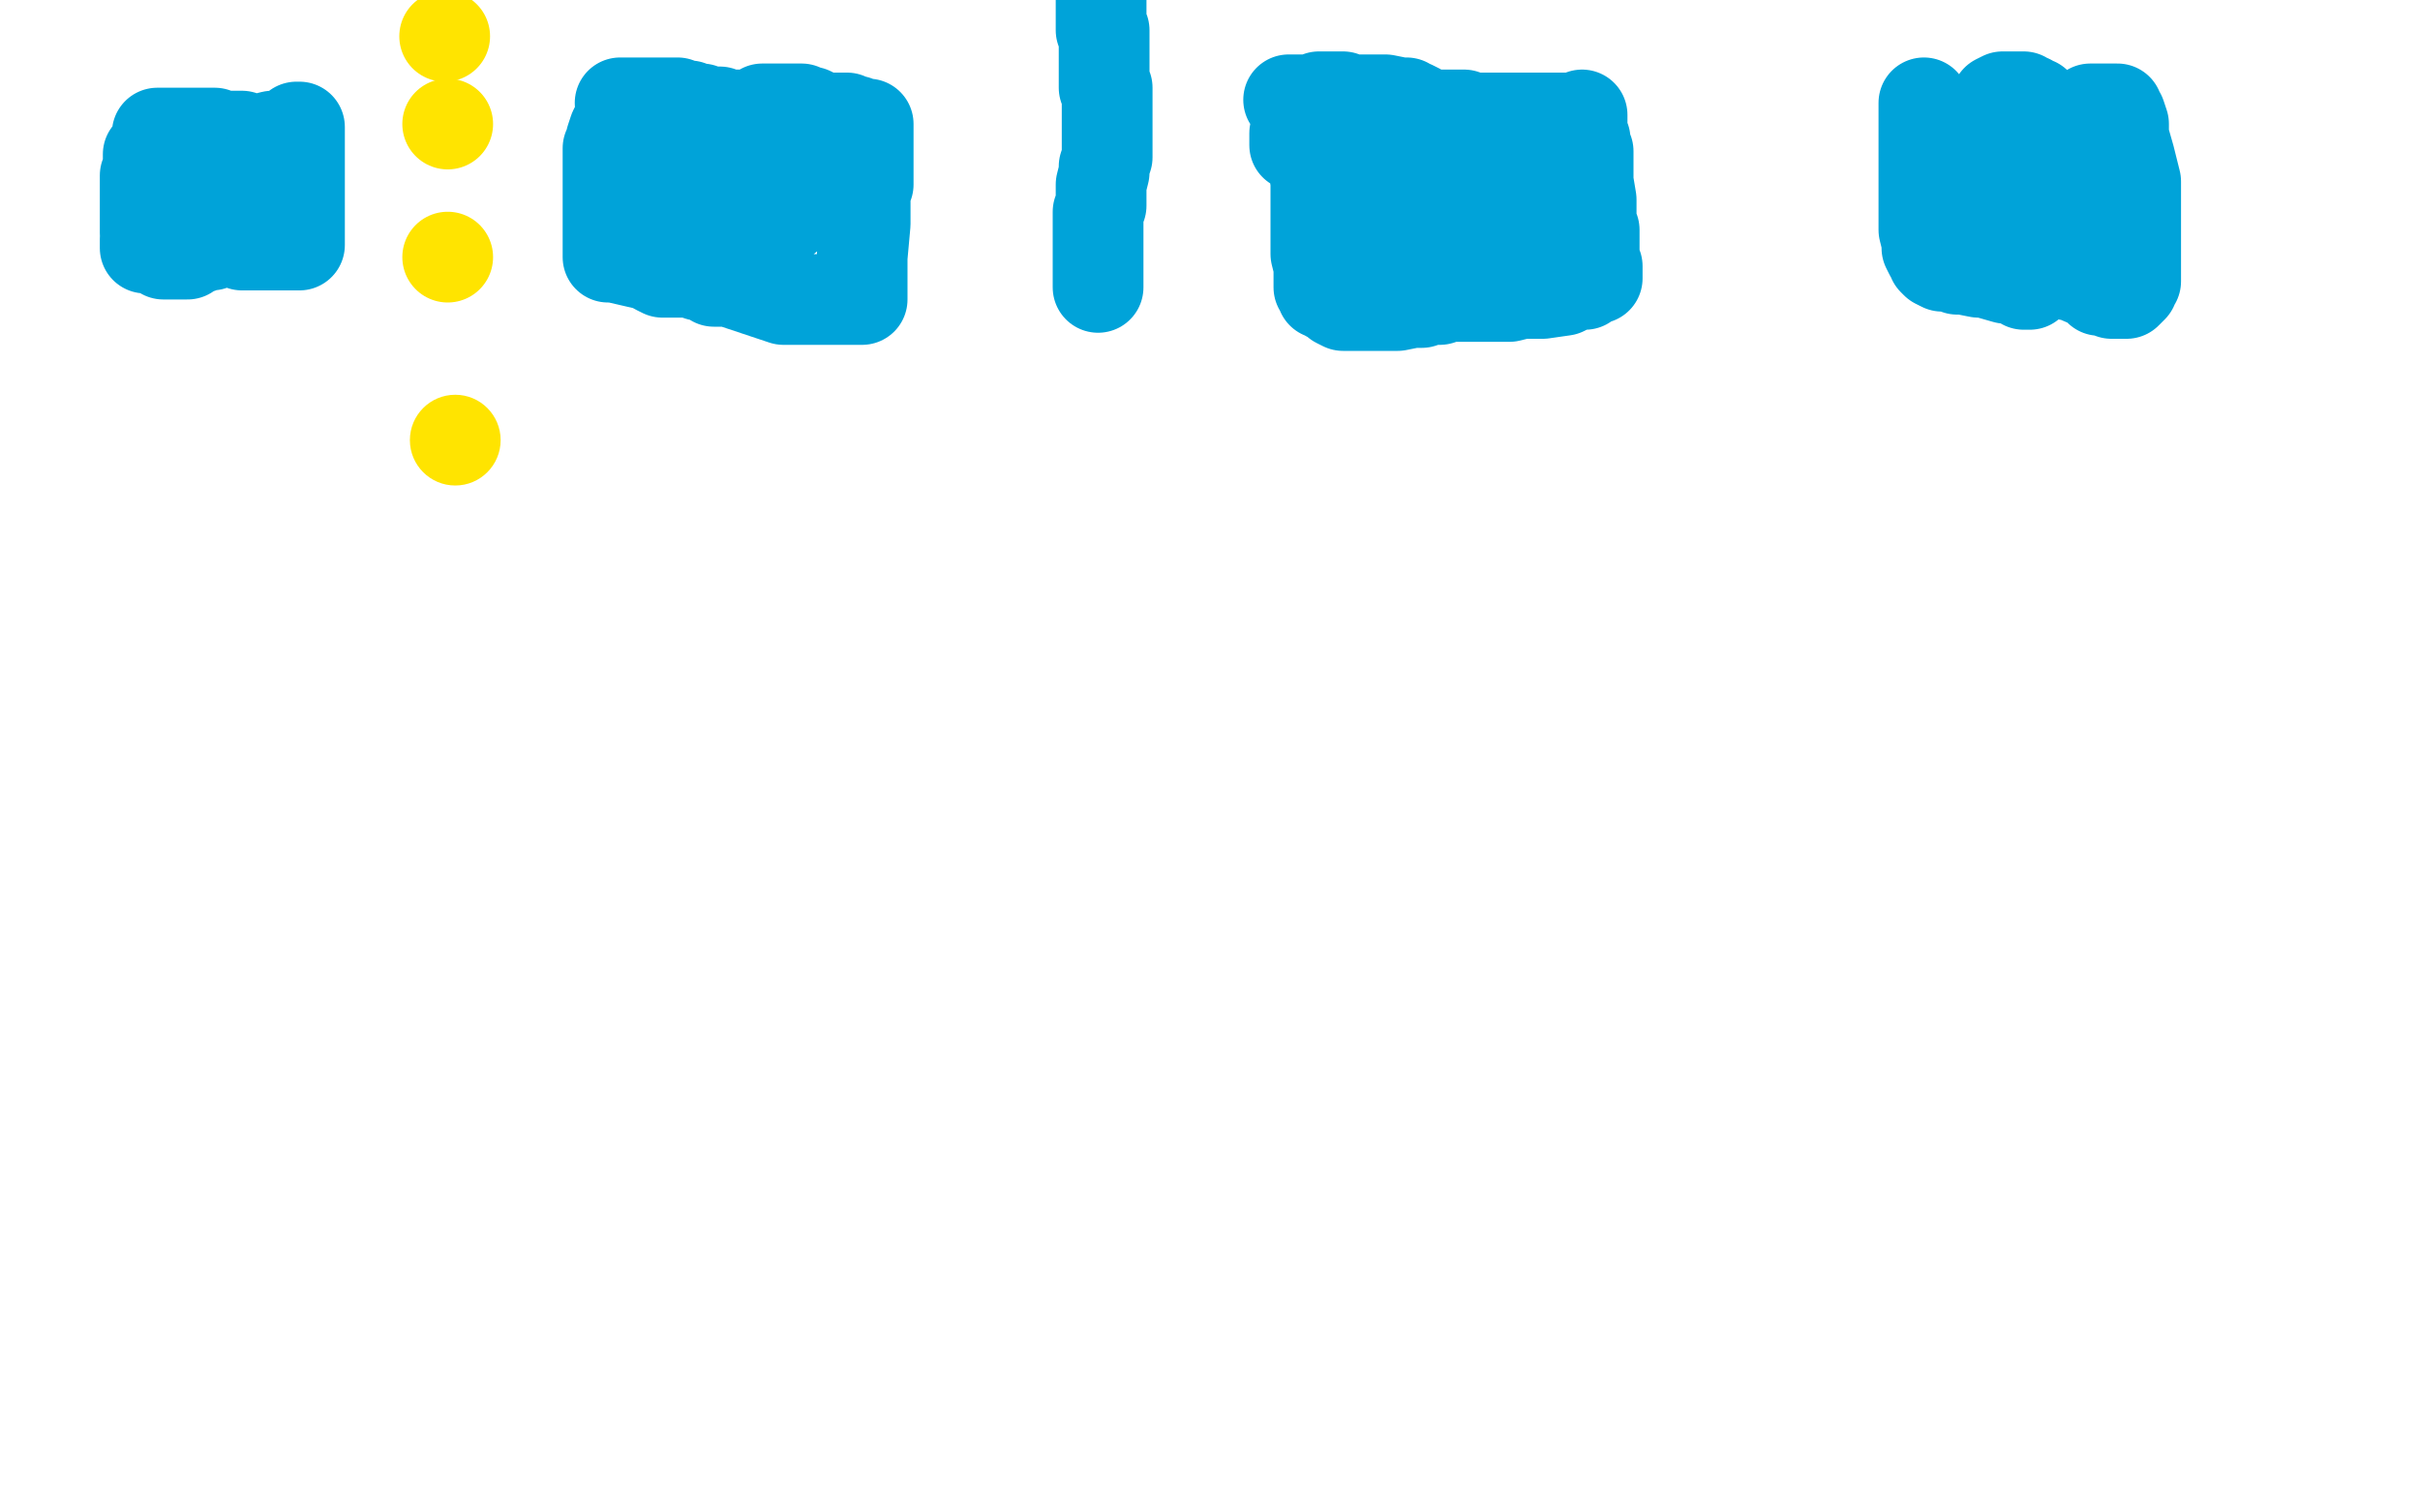 <?xml version="1.0" standalone="no"?>
<!DOCTYPE svg PUBLIC "-//W3C//DTD SVG 1.1//EN"
"http://www.w3.org/Graphics/SVG/1.1/DTD/svg11.dtd">

<svg width="800" height="500" version="1.1" xmlns="http://www.w3.org/2000/svg" xmlns:xlink="http://www.w3.org/1999/xlink" style="stroke-antialiasing: false"><desc>This SVG has been created on https://colorillo.com/</desc><rect x='0' y='0' width='800' height='500' style='fill: rgb(255,255,255); stroke-width:0' /><polyline points="364,0 364,1 364,1 364,2 364,2 364,3 364,4 364,5 364,6 364,7 364,7 364,7 364,8 364,9 364,10 365,10 365,11 365,14 365,15 365,16 365,17 365,18 365,19 365,20 365,21 365,22 365,23 365,24 365,25 365,26 365,27 365,28 365,29 365,29 366,29 366,30 366,32 366,33 366,36 366,37 366,40 366,41 366,43 366,44 366,47 366,48 366,50 366,51 366,52 365,55 365,56 365,57 364,61 364,62 364,64 364,66 364,67 364,68 363,70 363,72 363,73 363,74 363,75 363,77 363,78 363,79 363,84 363,85 363,86 363,87 363,88 363,88 363,89 363,91 363,92 363,94 363,95" style="fill: none; stroke: #00a3d9; stroke-width: 30; stroke-linejoin: round; stroke-linecap: round; stroke-antialiasing: false; stroke-antialias: 0; opacity: 1.0"/>
<polyline points="52,44 52,44 52,44 52,44 52,44 52,44 52,44 52,44 52,44 53,44 54,44 56,44 58,44 59,44 60,44 62,44 63,44 65,44 67,44 68,44 69,44 70,44 71,44 71,45 74,45 75,45 77,45 79,45 80,45 81,46 82,46 83,46 84,46 86,46 90,45 90,45 92,45 93,45 94,45 97,44 97,43 98,42 99,42 99,43 99,44 99,45 99,47 99,48 99,49 99,50 99,52 99,53 99,54 99,55 99,56 99,57 99,58 99,59 99,60 99,64 99,66 99,70 99,71 99,75 99,79 99,80 99,81 99,81 99,81 98,81 93,81 91,81 89,81 87,81 84,81 80,81 79,80 75,78 73,77 69,76 69,75 68,75 67,74 66,74 65,74 64,74 62,74 60,74 59,74 58,74 55,74 55,75 54,75 53,75 52,75 52,77 51,77 50,77 49,77 48,77 48,76 48,75 48,74 48,72 48,70 48,68 48,66 48,65 48,63 48,62 48,61 48,60 48,59 48,58 49,57 49,56 49,55 49,55 49,54 49,52 49,51 49,52 50,54 50,57 50,58 50,59 50,61 50,62 50,64 50,67 50,68 50,69 50,70 50,71 50,72 50,74 49,75 49,77 48,79 48,80 48,81 48,82 49,82 50,82 52,83 53,83 54,84 55,84 56,84 57,84 58,84 59,84 60,84 60,84 60,84 62,84 64,82 66,82 68,81 69,81 70,81 70,81 72,80 74,80 75,79 76,79 77,79 78,79 80,79 81,79 82,79 83,79 84,79" style="fill: none; stroke: #00a3d9; stroke-width: 30; stroke-linejoin: round; stroke-linecap: round; stroke-antialiasing: false; stroke-antialias: 0; opacity: 1.0"/>
<polyline points="79,60 79,61 79,61 78,64 78,64 78,65 78,65 78,66 78,66 78,66 78,66" style="fill: none; stroke: #00a3d9; stroke-width: 30; stroke-linejoin: round; stroke-linecap: round; stroke-antialiasing: false; stroke-antialias: 0; opacity: 1.0"/>
<polyline points="205,34 205,34 205,34 206,34 211,34 214,34 215,34 217,34 218,34 219,34 220,34 222,34 222,34 223,34 224,34 225,35 226,35 227,35 228,35 229,36 230,36 232,36 232,37 233,37 235,37 237,37 238,37 239,38 241,38 242,38 243,38 245,38 246,38 247,38 248,38 250,37 251,37 252,36 256,36 258,36 258,36 259,36 260,36 261,36 262,36 263,36 264,36 265,36 266,37 267,37 268,37 270,38 272,39 273,39 275,39 276,39 277,39 277,39 280,39 280,40 281,40 282,40 283,40 285,41 286,41 287,41 287,42 287,45 287,47 287,50 287,53 287,54 287,55 287,57 287,58 287,59 287,61 286,61 286,62 286,66 286,71 286,73 286,74 285,85 285,90 285,91 285,92 285,96 285,98 285,99 285,99 285,99 283,99 279,99 272,99 269,99 266,99 263,99 259,99 241,93 238,93 236,93 233,91 231,91 229,90 226,90 225,90 223,90 221,90 219,90 217,89 216,88 203,85 202,85 201,85 201,84 201,82 201,81 201,80 201,78 201,76 201,75 201,74 201,71 201,70 201,68 201,66 201,65 201,64 201,62 201,56 201,54 201,53 201,52 201,51 201,50 201,49 201,49 201,49 202,49 202,46 203,43 204,41 205,40 205,41 205,42 205,45 205,50 206,56 207,63 208,68 209,71 210,73 210,75 210,77 211,78 212,78 213,79 213,80 214,80 215,80 216,80 218,78 219,77 219,75 220,73 221,71 222,69 223,63 223,60 223,59 221,56 220,54 219,54 218,53 218,52 218,47 218,48 219,52 219,52 222,56 224,58 225,59 226,61 228,61 229,63 230,63 231,64 232,65 235,66 238,67 240,67 241,67 243,68 245,68 246,68 247,68 249,68 251,68 254,69 255,70 256,70 258,71 258,72 259,72 260,72 260,70 260,63 260,60 259,57 258,56 258,55 258,55" style="fill: none; stroke: #00a3d9; stroke-width: 30; stroke-linejoin: round; stroke-linecap: round; stroke-antialiasing: false; stroke-antialias: 0; opacity: 1.0"/>
<polyline points="426,33 426,33 426,33 426,33 426,33 428,33 428,33 429,33 431,33 434,33 436,32 438,32 442,32 443,32 444,32 445,33 446,33 447,33 449,33 450,33 452,33 453,33 455,33 457,33 458,33 463,34 465,34 466,35 467,35 469,36 470,37 471,37 473,38 475,38 476,38 477,38 478,38 479,38 480,38 481,38 483,38 484,38 486,39 488,39 489,39 490,39 491,39 492,39 493,39 494,39 495,39 497,39 501,39 507,39 509,39 510,39 513,39 514,39 515,39 516,39 517,39 517,39 519,39 520,39 521,39 522,39 523,38 523,39 523,40 523,41 523,43 523,44 524,46 524,47 524,49 525,50 525,52 525,53 525,55 525,58 525,60 526,66 526,68 526,69 526,70 526,71 526,74 527,76 527,79 527,81 527,86 527,87 527,88 528,88 528,89 528,90 528,91 528,92 527,92 526,92 524,94 522,94 519,95 517,96 510,97 507,97 503,97 499,98 489,98 486,98 479,98 476,99 473,99 470,100 467,100 462,101 459,101 454,101 452,101 450,101 448,101 446,101 444,101 442,100 441,98 440,98 439,98 439,97 437,97 437,96 436,95 436,92 436,91 436,89 436,88 435,84 435,83 435,81 435,78 435,77 435,76 435,75 435,73 435,71 435,70 435,67 435,65 435,64 435,62 435,60 434,54 434,53 433,51 432,51 432,50 432,49 429,46 428,45 428,44 428,45 428,46 428,48 430,49 434,54 436,56 438,58 439,60 439,62 440,63 441,65 441,68 442,70 444,72 445,75 446,77 447,79 447,80 448,81 449,81 450,82 451,82 451,77 451,72 451,57 451,48 451,47 450,47 450,48 450,49 450,49 450,51 451,52 452,54 452,56 453,57 454,58 455,58 456,59 458,60 459,61 460,62 461,62 462,63 463,63 463,64 464,64 464,65 466,66 469,71 472,74 472,75 473,75 474,75 474,76 476,77 477,77 479,77 481,77 482,77 483,77 485,77 486,77 489,77 491,77 492,76 492,75 492,74 490,71 486,68 484,65 475,58 473,56 472,56 471,56 469,56 468,56 467,55 465,53 464,53 462,52 461,52 461,51 462,51 463,52 465,53 470,55 474,58 479,61 482,62 486,65 488,67 491,69 491,69 493,70 496,71 497,73 499,73 499,74 500,74 500,75 501,75 502,75 503,75 504,75 505,76 505,75 505,74 505,73 505,71 505,70 505,68 505,67" style="fill: none; stroke: #00a3d9; stroke-width: 30; stroke-linejoin: round; stroke-linecap: round; stroke-antialiasing: false; stroke-antialias: 0; opacity: 1.0"/>
<polyline points="505,65 505,64 505,63 505,62 505,61 505,62" style="fill: none; stroke: #00a3d9; stroke-width: 30; stroke-linejoin: round; stroke-linecap: round; stroke-antialiasing: false; stroke-antialias: 0; opacity: 1.0"/>
<polyline points="505,67 505,66 505,65" style="fill: none; stroke: #00a3d9; stroke-width: 30; stroke-linejoin: round; stroke-linecap: round; stroke-antialiasing: false; stroke-antialias: 0; opacity: 1.0"/>
<polyline points="636,34 636,34 636,34 636,34 636,34 636,36 636,36 636,40 636,40 636,45 636,45 636,51 636,51 636,56 636,56 636,58 636,58 636,59 636,60 636,63 636,64 636,66 636,67 636,69 636,72 636,73 636,74 636,76 637,80 637,81 637,82 638,84 639,85 639,86 640,87 642,88 643,88 645,88 647,89 648,89 649,89 654,90 656,90 663,92 665,92 667,92 668,93 669,94 670,94 671,94 671,93 671,92 671,90 672,88 672,85 672,76 672,67 672,64 672,63 672,60 672,59 672,55 672,51 672,50 672,49 673,45 673,42 673,40 673,39 673,38 673,36 673,35 673,34 672,34 671,33 669,33 669,32 668,32 667,32 666,32 665,32 663,32 662,32 660,33 659,35 659,36 659,38 659,40 659,45 659,53 659,53 659,59 659,60 659,61 659,62 659,63 659,66 659,67 659,68 658,69 658,71 658,72 658,73 658,75 658,76 658,75 658,74 659,74 660,74 661,74 662,74 663,74 667,75 668,76 670,76 671,78 675,80 675,81 676,82 677,83 678,85 679,86 681,88 683,90 684,91 685,91 692,94 693,95 694,95 694,96 695,96 696,96 698,97 701,97 702,97 703,97 703,97 703,97 705,95 705,94 706,93 706,92 706,91 706,90 706,80 706,79 706,76 706,68 706,60 704,52 702,45 702,41 701,38 700,37 700,36 699,36 698,36 697,36 696,36 694,36 693,36 692,36 691,36 691,37 690,38 690,39 688,43 688,45 688,49 688,52 688,56 688,67 688,70 688,72 689,75 689,84 689,86 689,87 690,87 690,87" style="fill: none; stroke: #00a3d9; stroke-width: 30; stroke-linejoin: round; stroke-linecap: round; stroke-antialiasing: false; stroke-antialias: 0; opacity: 1.0"/>
<polyline points="147,12 147,12 147,12" style="fill: none; stroke: #ffe400; stroke-width: 5; stroke-linejoin: round; stroke-linecap: round; stroke-antialiasing: false; stroke-antialias: 0; opacity: 1.0"/>
<polyline points="147,12 147,12 147,12 147,12 147,12" style="fill: none; stroke: #ffe400; stroke-width: 30; stroke-linejoin: round; stroke-linecap: round; stroke-antialiasing: false; stroke-antialias: 0; opacity: 1.0"/>
<polyline points="148,41 148,41 148,41 148,41 148,41" style="fill: none; stroke: #ffe400; stroke-width: 30; stroke-linejoin: round; stroke-linecap: round; stroke-antialiasing: false; stroke-antialias: 0; opacity: 1.0"/>
<polyline points="148,85 148,85 148,85 148,85 148,85" style="fill: none; stroke: #ffe400; stroke-width: 30; stroke-linejoin: round; stroke-linecap: round; stroke-antialiasing: false; stroke-antialias: 0; opacity: 1.0"/>
<circle cx="150.5" cy="145.5" r="15" style="fill: #ffe400; stroke-antialiasing: false; stroke-antialias: 0; opacity: 1.0"/>
</svg>
